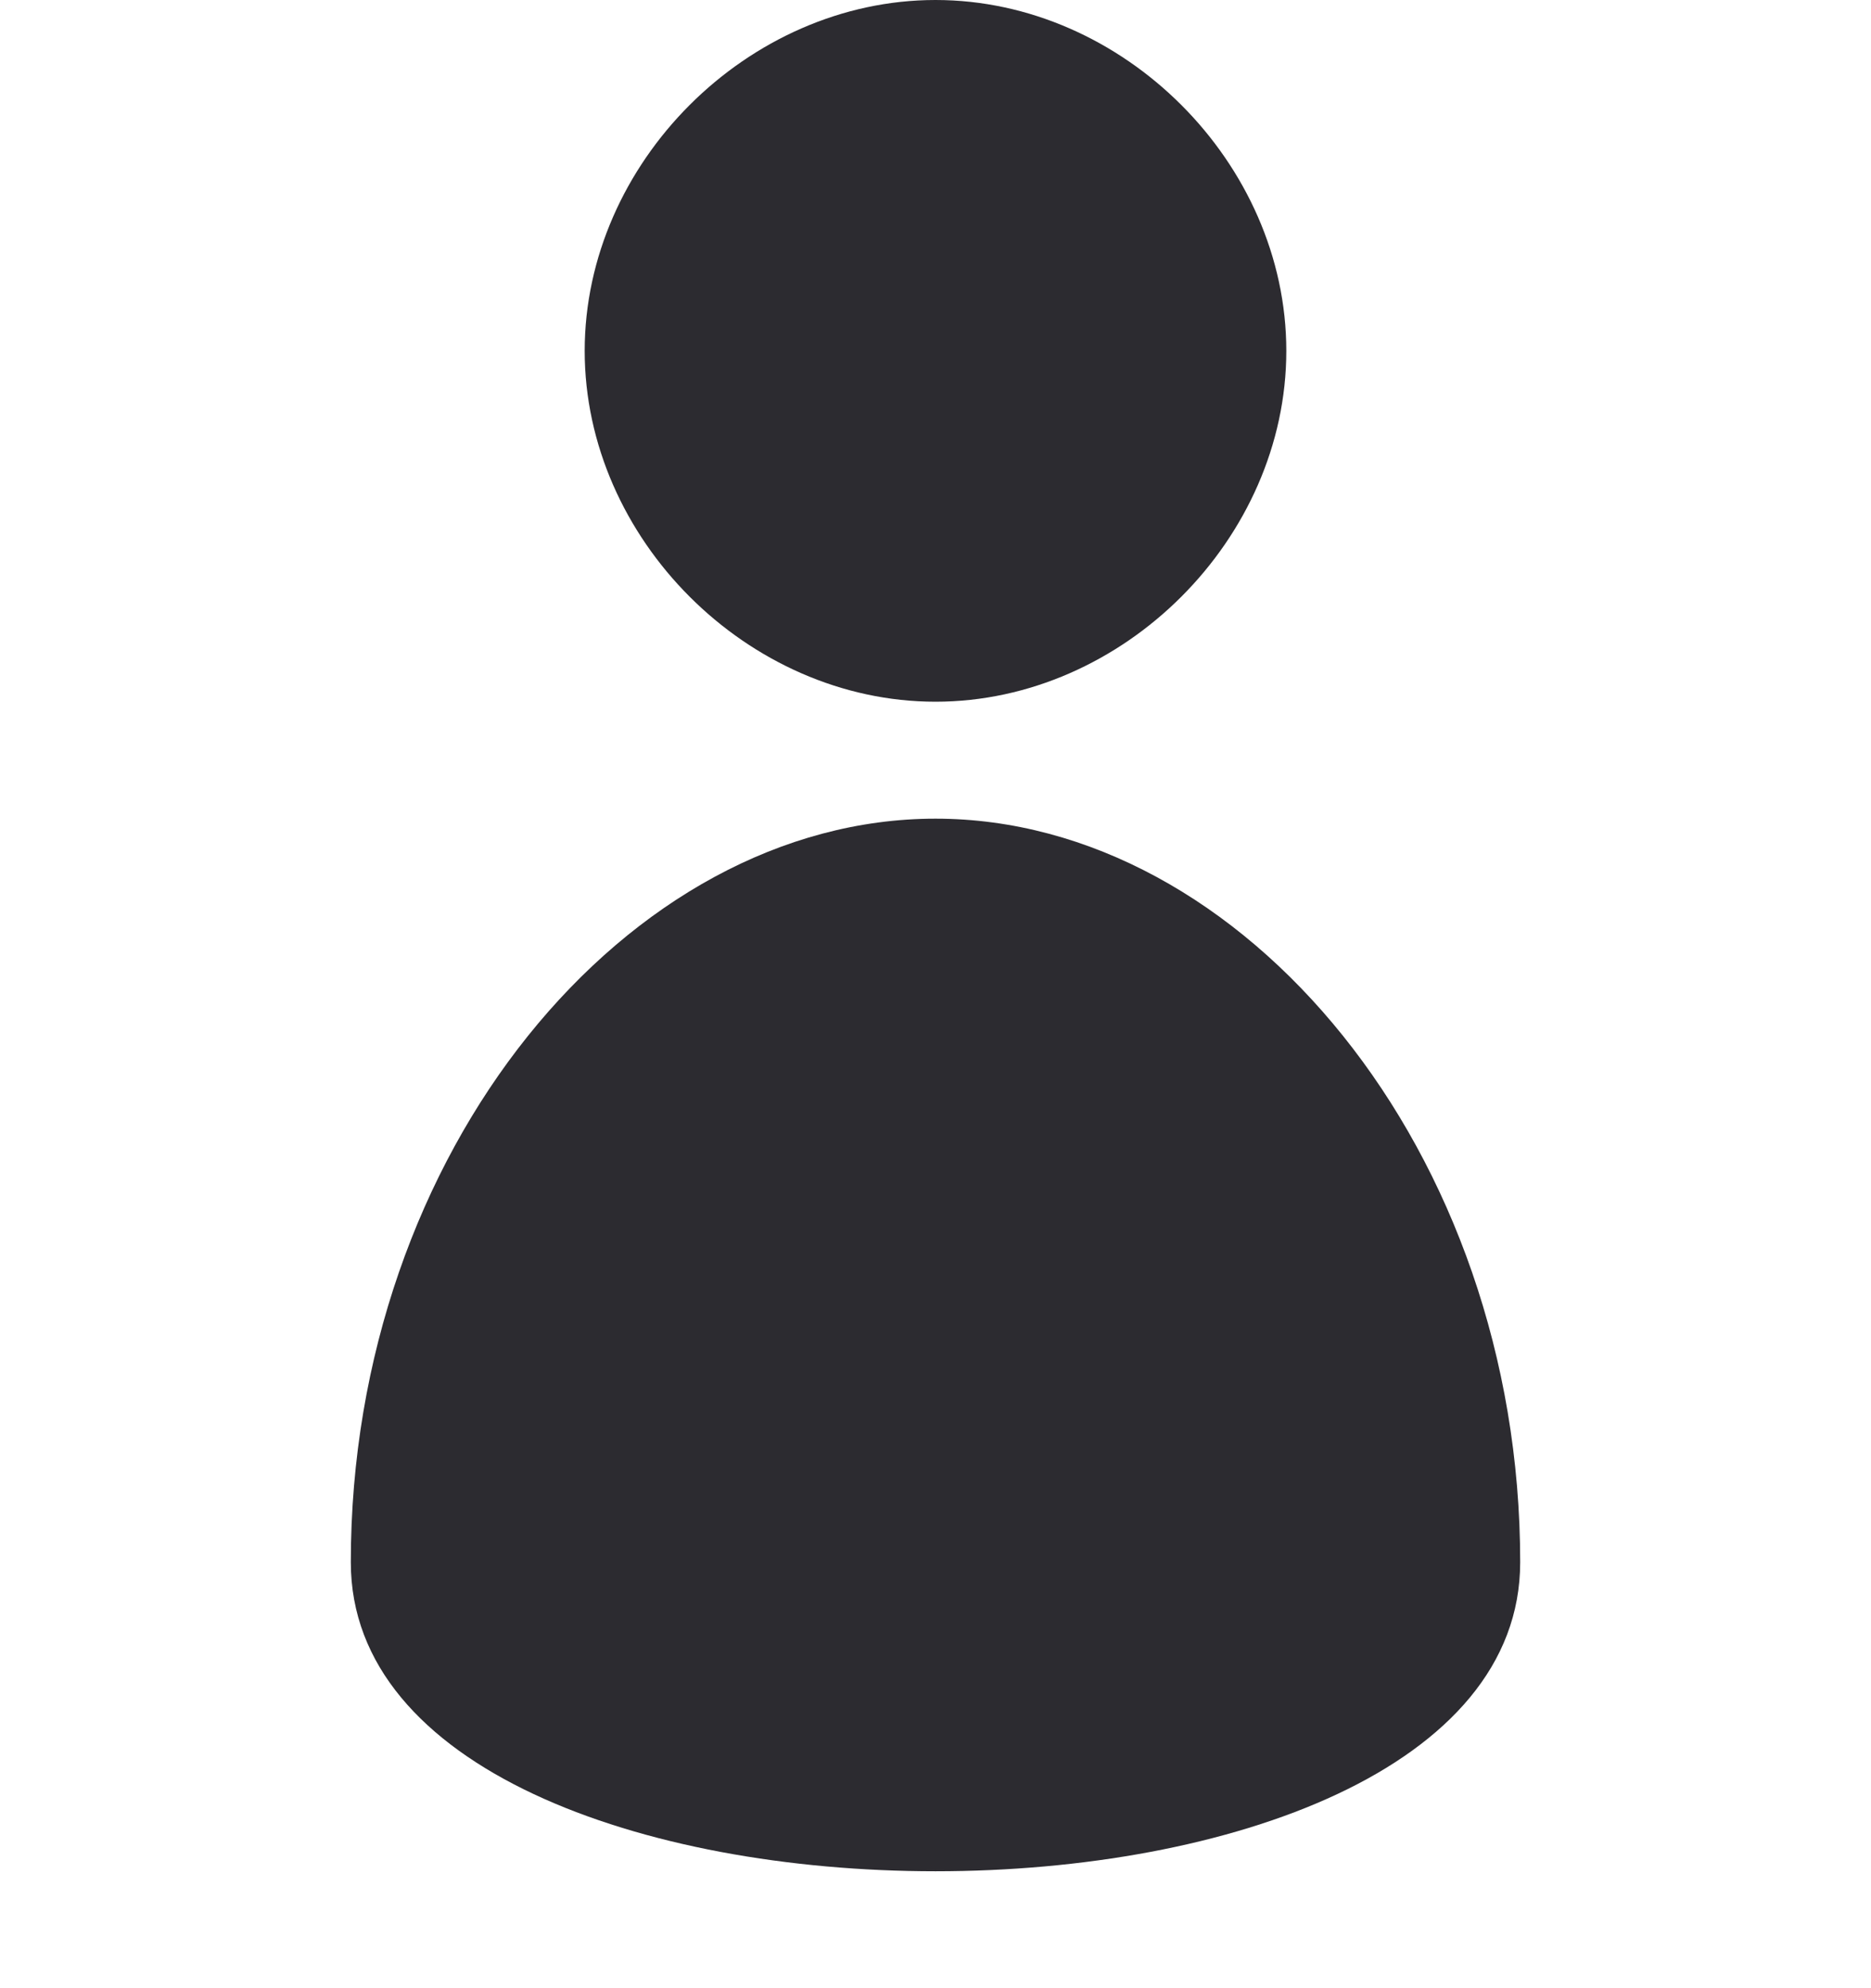 <?xml version="1.0" encoding="UTF-8" standalone="no"?>
<!DOCTYPE svg PUBLIC "-//W3C//DTD SVG 1.1//EN" "http://www.w3.org/Graphics/SVG/1.1/DTD/svg11.dtd">
<svg width="100%" height="100%" viewBox="0 0 32 34" version="1.1" xmlns="http://www.w3.org/2000/svg" xmlns:xlink="http://www.w3.org/1999/xlink" xml:space="preserve" xmlns:serif="http://www.serif.com/" style="fill-rule:evenodd;clip-rule:evenodd;stroke-linejoin:round;stroke-miterlimit:2;">
    <g>
        <path d="M22,6C22,2.788 19.212,0 16,0C12.788,0 10,2.788 10,6C10,9.212 12.788,12 16,12C19.212,12 22,9.212 22,6ZM16,14C10.744,14 6,19.67 6,26.716C6,33.762 26,33.762 26,26.716C26,19.67 21.256,14 16,14Z" style="fill:rgb(44,43,48);fill-rule:nonzero;"/>
    </g>
</svg>
